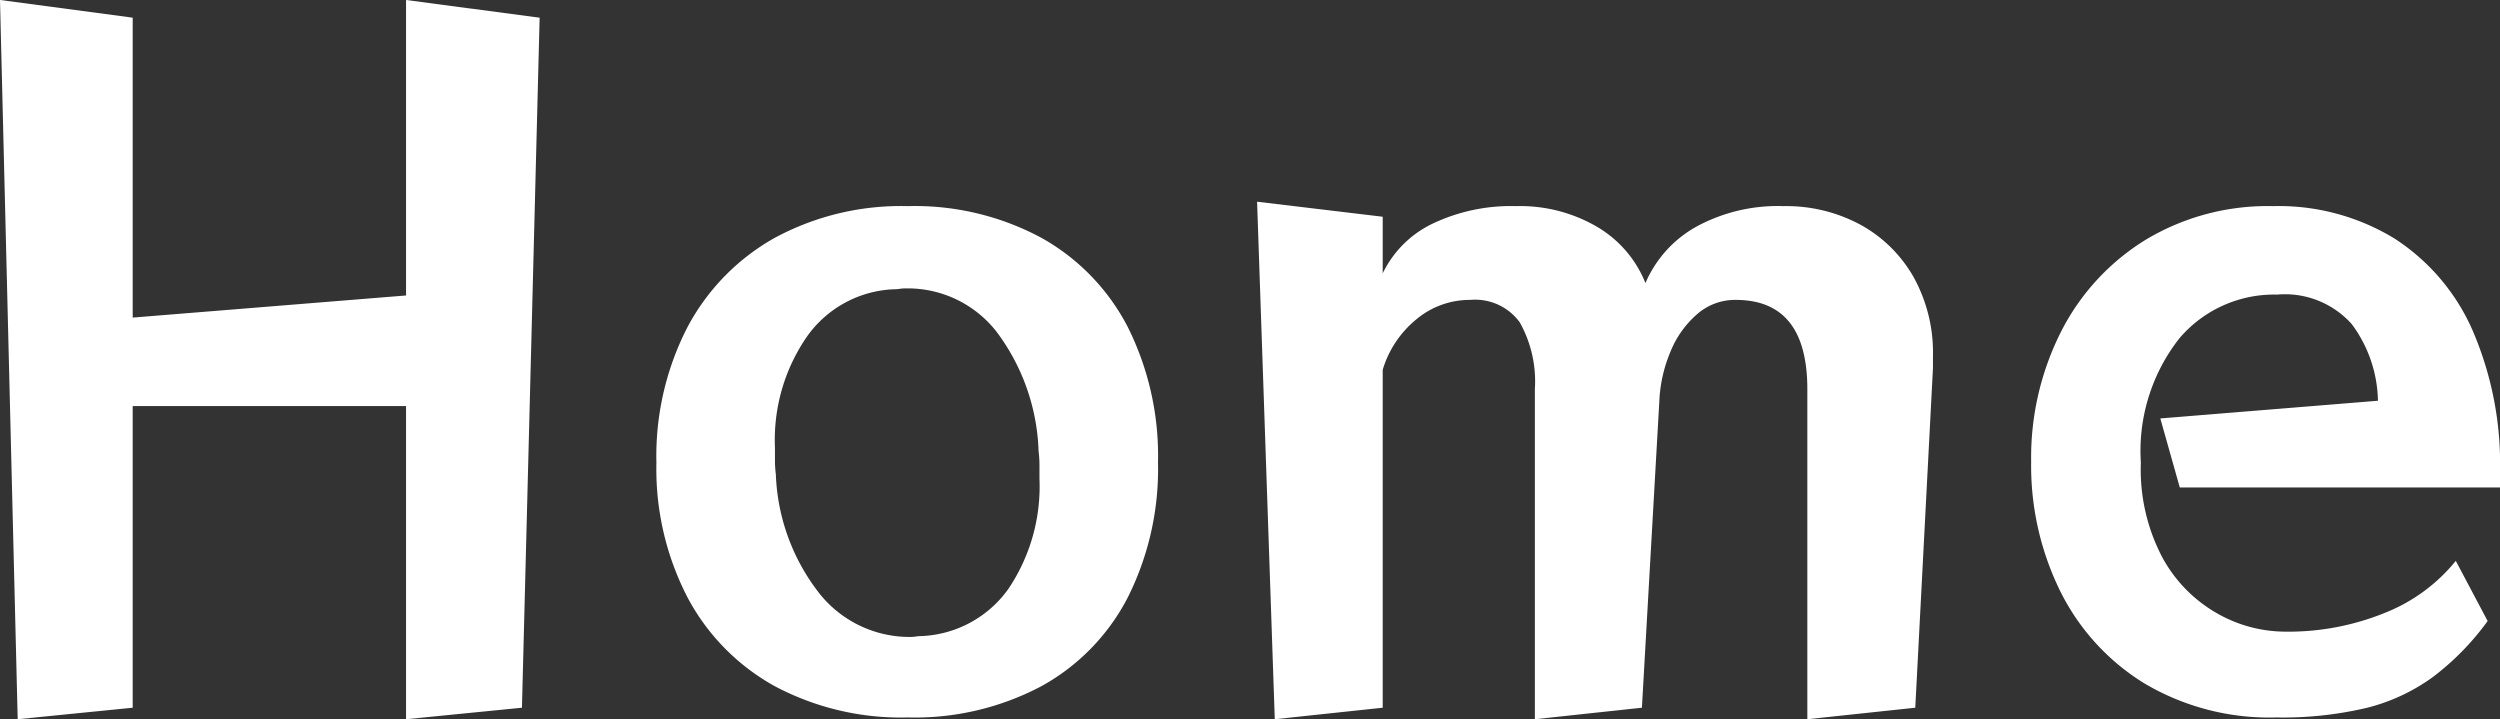 <svg xmlns="http://www.w3.org/2000/svg" width="113.039" height="32.52" viewBox="0 0 113.039 32.52">
  <rect x="0" y="0" width="113.039" height="32.52" fill="#333333" stroke="none"/>
  <path id="home" d="M-37.16.52V-13.64H-49.52V0l-5.2.52L-55.52-32l6,.8v13.56l12.36-1V-32l6.04.8L-31.92,0ZM-14.48.44A12.145,12.145,0,0,1-20.5-.98,9.864,9.864,0,0,1-24.44-5a12.635,12.635,0,0,1-1.4-6.08,12.723,12.723,0,0,1,1.4-6.12,10,10,0,0,1,3.94-4.04,12.009,12.009,0,0,1,6.02-1.44,12.094,12.094,0,0,1,6.06,1.44,9.735,9.735,0,0,1,3.9,4.04,13.03,13.03,0,0,1,1.36,6.12A12.939,12.939,0,0,1-4.52-5,9.609,9.609,0,0,1-8.42-.98,12.231,12.231,0,0,1-14.48.44Zm.64-3.68A5.089,5.089,0,0,0-9.92-5.38a8.3,8.3,0,0,0,1.4-4.98v-.62a5,5,0,0,0-.04-.62,9.493,9.493,0,0,0-1.9-5.4,5.094,5.094,0,0,0-4.1-1.96,1.723,1.723,0,0,0-.28.02,1.723,1.723,0,0,1-.28.02,5.063,5.063,0,0,0-3.9,2.12,8.215,8.215,0,0,0-1.46,5.04v.58a5,5,0,0,0,.04.62,9.277,9.277,0,0,0,1.96,5.38A5.205,5.205,0,0,0-14.36-3.2a1.846,1.846,0,0,0,.26-.02A1.846,1.846,0,0,1-13.84-3.24ZM26.2.52V-14.4q0-4.04-3.24-4.04a2.6,2.6,0,0,0-1.76.66,4.432,4.432,0,0,0-1.18,1.66,6.534,6.534,0,0,0-.5,2.04L18.72,0,13.88.52V-14.4a5.474,5.474,0,0,0-.68-3.02,2.492,2.492,0,0,0-2.24-1.02,3.761,3.761,0,0,0-2.44.88A4.675,4.675,0,0,0,7-15.28V0L2.12.52l-.8-23.4L7-22.2v2.56a4.8,4.8,0,0,1,2.24-2.24,8.252,8.252,0,0,1,3.8-.8,6.889,6.889,0,0,1,3.66.94,5.172,5.172,0,0,1,2.18,2.54,5.315,5.315,0,0,1,2.28-2.54,7.7,7.7,0,0,1,3.96-.94,7.075,7.075,0,0,1,3.48.84A6.184,6.184,0,0,1,31-19.48a7.062,7.062,0,0,1,.88,3.6v.52L31.08,0ZM56.96-3.92A11.98,11.98,0,0,1,54.5-1.4,8.649,8.649,0,0,1,51.52,0,16.509,16.509,0,0,1,47.4.44,11.076,11.076,0,0,1,41.44-1.1a10.213,10.213,0,0,1-3.8-4.16,12.839,12.839,0,0,1-1.32-5.86,12.614,12.614,0,0,1,1.36-5.9,10.4,10.4,0,0,1,3.82-4.14,10.7,10.7,0,0,1,5.74-1.52,10.048,10.048,0,0,1,5.5,1.46,9.458,9.458,0,0,1,3.54,4.16,15.277,15.277,0,0,1,1.24,6.42v.68H43.04l-.88-3.12,9.84-.8a5.977,5.977,0,0,0-1.18-3.46,4.049,4.049,0,0,0-3.38-1.34,5.626,5.626,0,0,0-4.42,1.98,8.245,8.245,0,0,0-1.74,5.62,8.516,8.516,0,0,0,.98,4.3,6.442,6.442,0,0,0,2.48,2.52,6.24,6.24,0,0,0,3.02.82,11.592,11.592,0,0,0,4.58-.86,7.837,7.837,0,0,0,3.18-2.34Z" transform="translate(55.52 32)" fill="#fff"/>
</svg>
